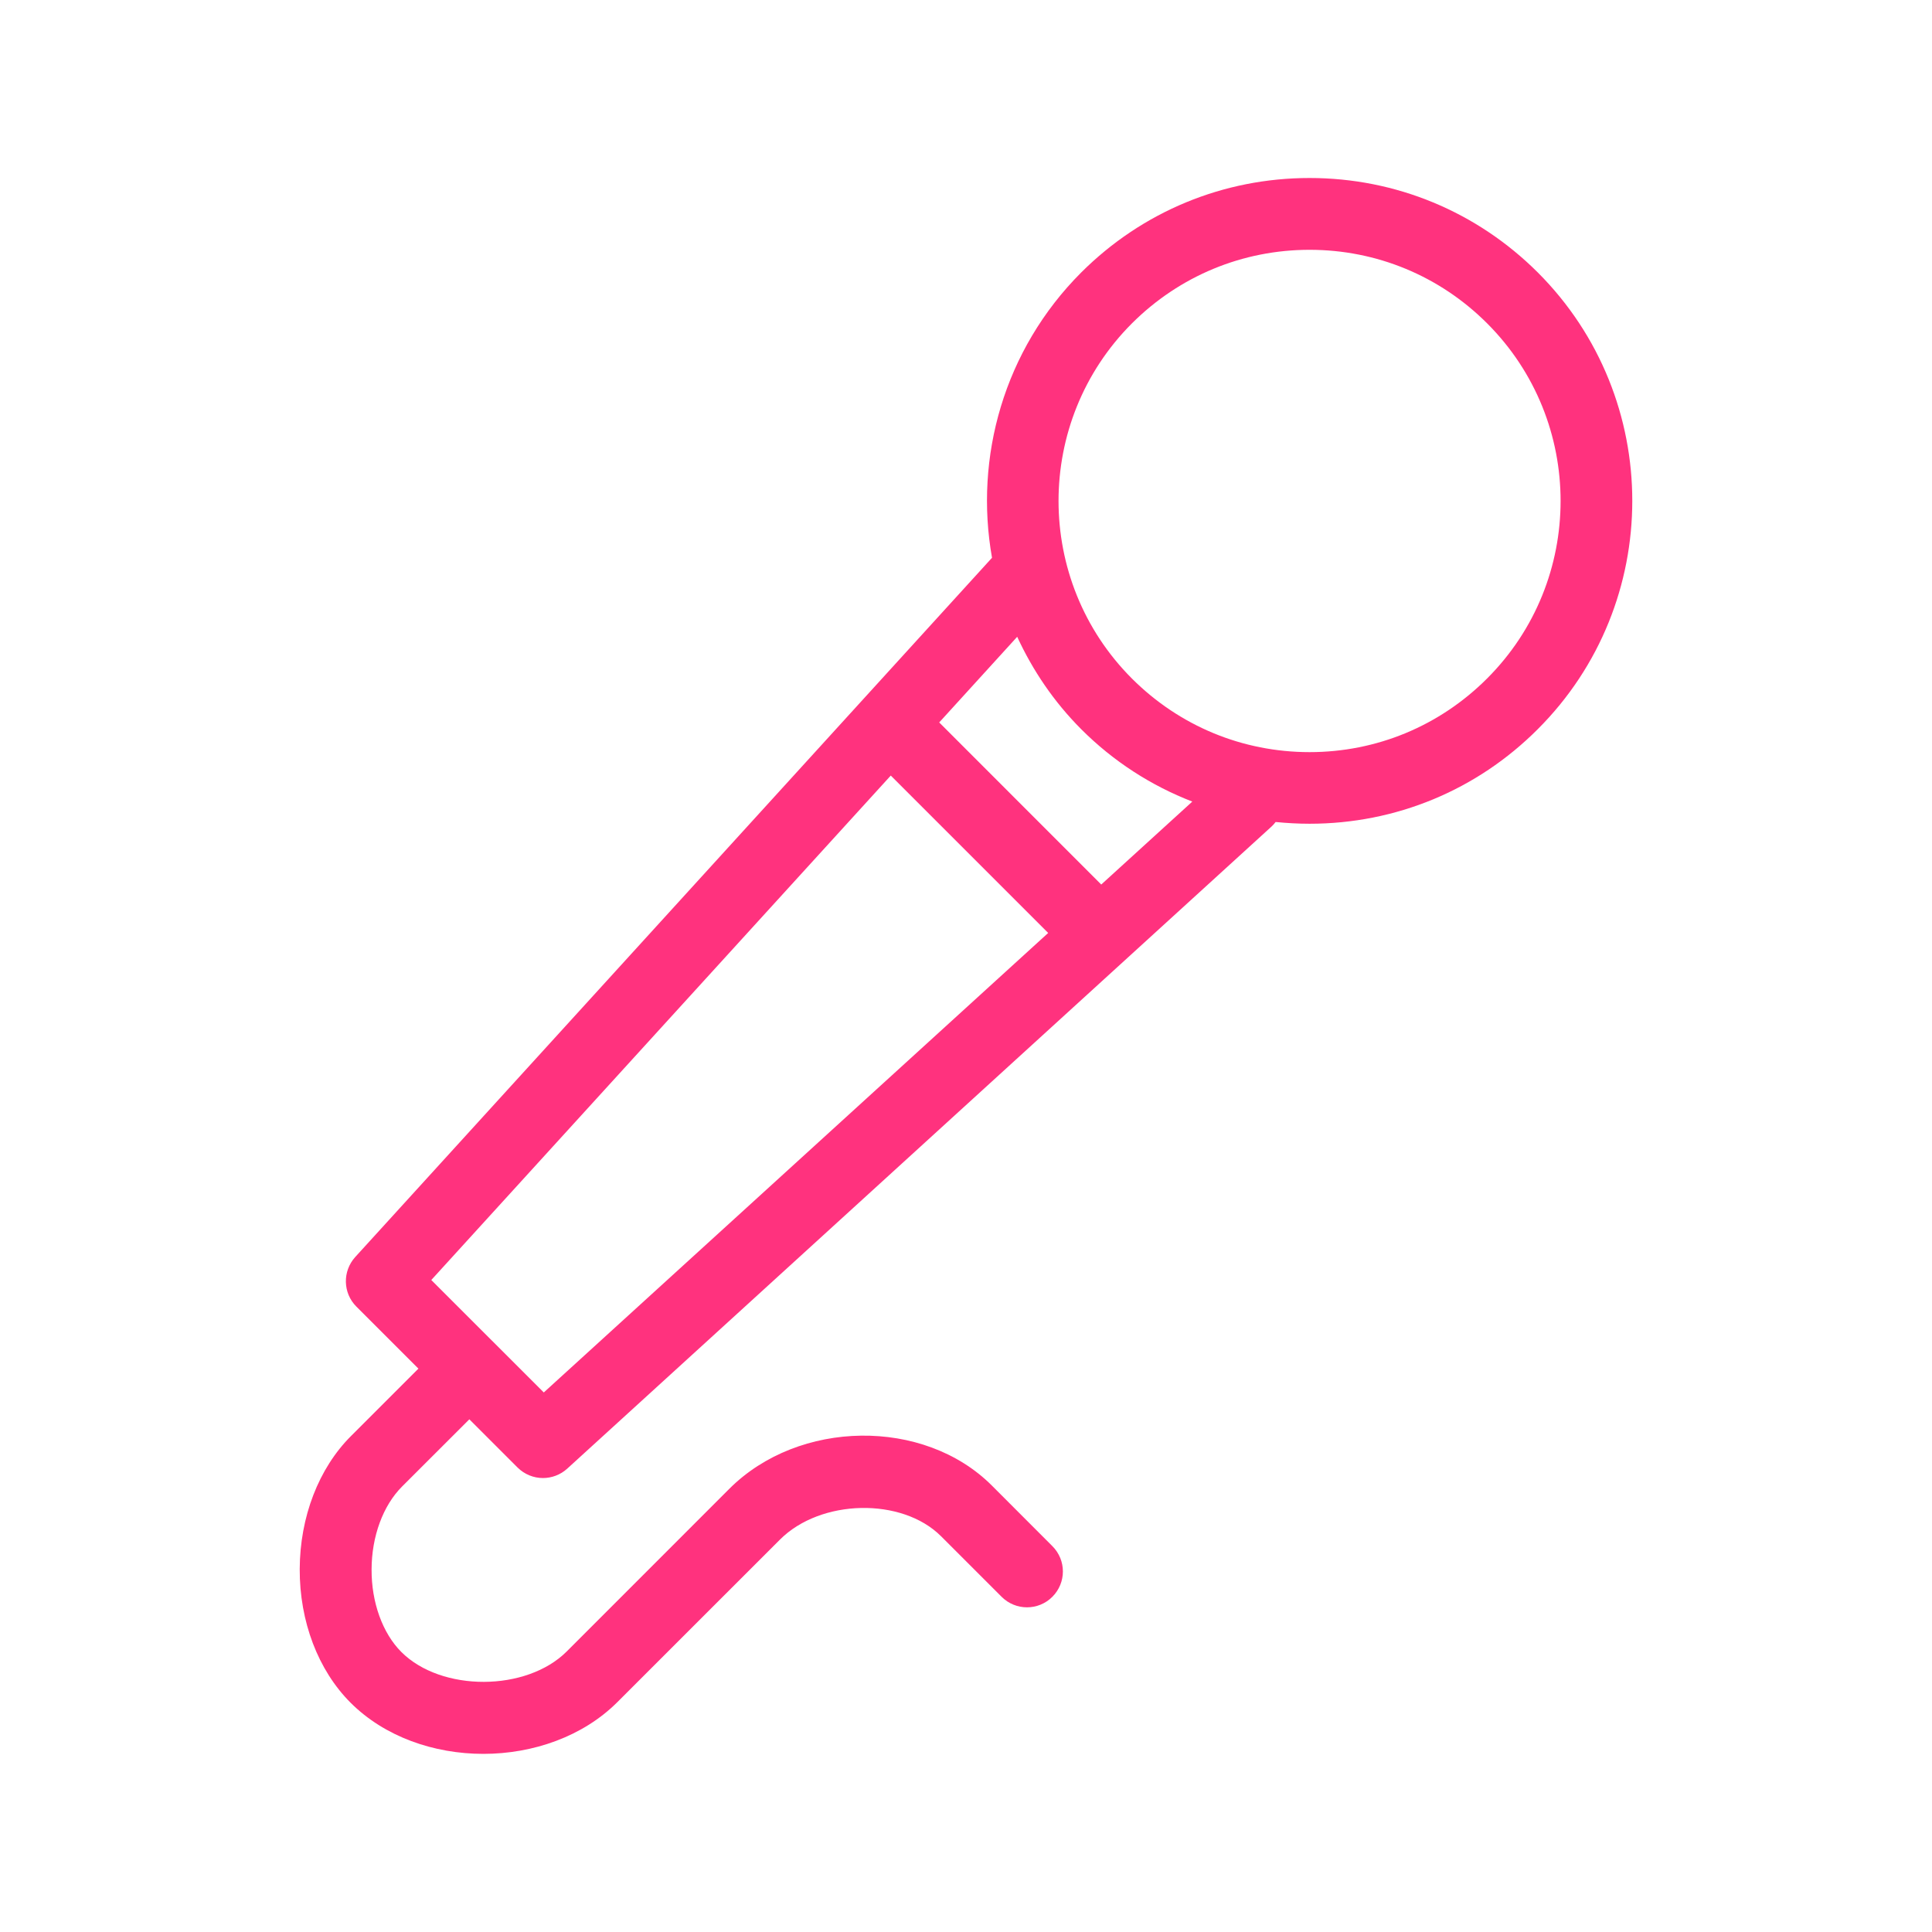 <?xml version="1.0" encoding="utf-8"?>
<!-- Generator: Adobe Illustrator 16.0.3, SVG Export Plug-In . SVG Version: 6.00 Build 0)  -->
<svg version="1.2" baseProfile="tiny" id="レイヤー_1"
	 xmlns="http://www.w3.org/2000/svg" xmlns:xlink="http://www.w3.org/1999/xlink" x="0px" y="0px" width="30px" height="30px"
	 viewBox="0 0 30 30" xml:space="preserve">
<g>
	<path fill="#FF327E" d="M13.832,12.043l2.444,2.444l-7.832,7.135l-1.747-1.746L13.832,12.043z M16.789,11.323
		c0.499,0.5,1.087,0.877,1.725,1.124L17.1,13.735l-2.516-2.517l1.211-1.33C16.035,10.408,16.363,10.896,16.789,11.323z
		 M17.577,5.021c0.737-0.735,1.716-1.142,2.758-1.142c1.041,0,2.021,0.406,2.757,1.142c1.521,1.521,1.521,3.993,0,5.514
		c-0.736,0.737-1.716,1.144-2.757,1.144c-1.042,0-2.021-0.406-2.758-1.142C16.057,9.016,16.057,6.542,17.577,5.021z M4.654,24.365
		c-0.003,0.813,0.285,1.569,0.789,2.074c0.53,0.53,1.295,0.795,2.062,0.795c0.772,0,1.547-0.269,2.082-0.804l2.524-2.523
		c0.632-0.633,1.894-0.659,2.501-0.053l0.941,0.941c0.218,0.218,0.571,0.218,0.788,0c0.218-0.218,0.218-0.569,0-0.787l-0.94-0.941
		c-1.054-1.054-2.998-1.028-4.077,0.052l-2.523,2.524c-0.627,0.627-1.947,0.631-2.569,0.009C5.94,25.36,5.767,24.88,5.77,24.37
		c0.001-0.513,0.178-0.992,0.473-1.287l1.045-1.044l0.748,0.748c0.109,0.108,0.251,0.164,0.395,0.164
		c0.133,0,0.269-0.048,0.376-0.145l10.939-9.973c0.023-0.022,0.044-0.045,0.062-0.069c0.174,0.017,0.35,0.027,0.527,0.027
		c1.339,0,2.598-0.521,3.544-1.469c1.956-1.955,1.956-5.135,0-7.091c-0.946-0.944-2.205-1.467-3.544-1.467
		c-1.34,0-2.599,0.522-3.546,1.467c-1.202,1.203-1.662,2.87-1.385,4.43L5.516,19.519c-0.2,0.221-0.193,0.559,0.018,0.77l0.963,0.963
		l-1.044,1.044C4.948,22.799,4.657,23.555,4.654,24.365z"/>
</g>
</svg>
